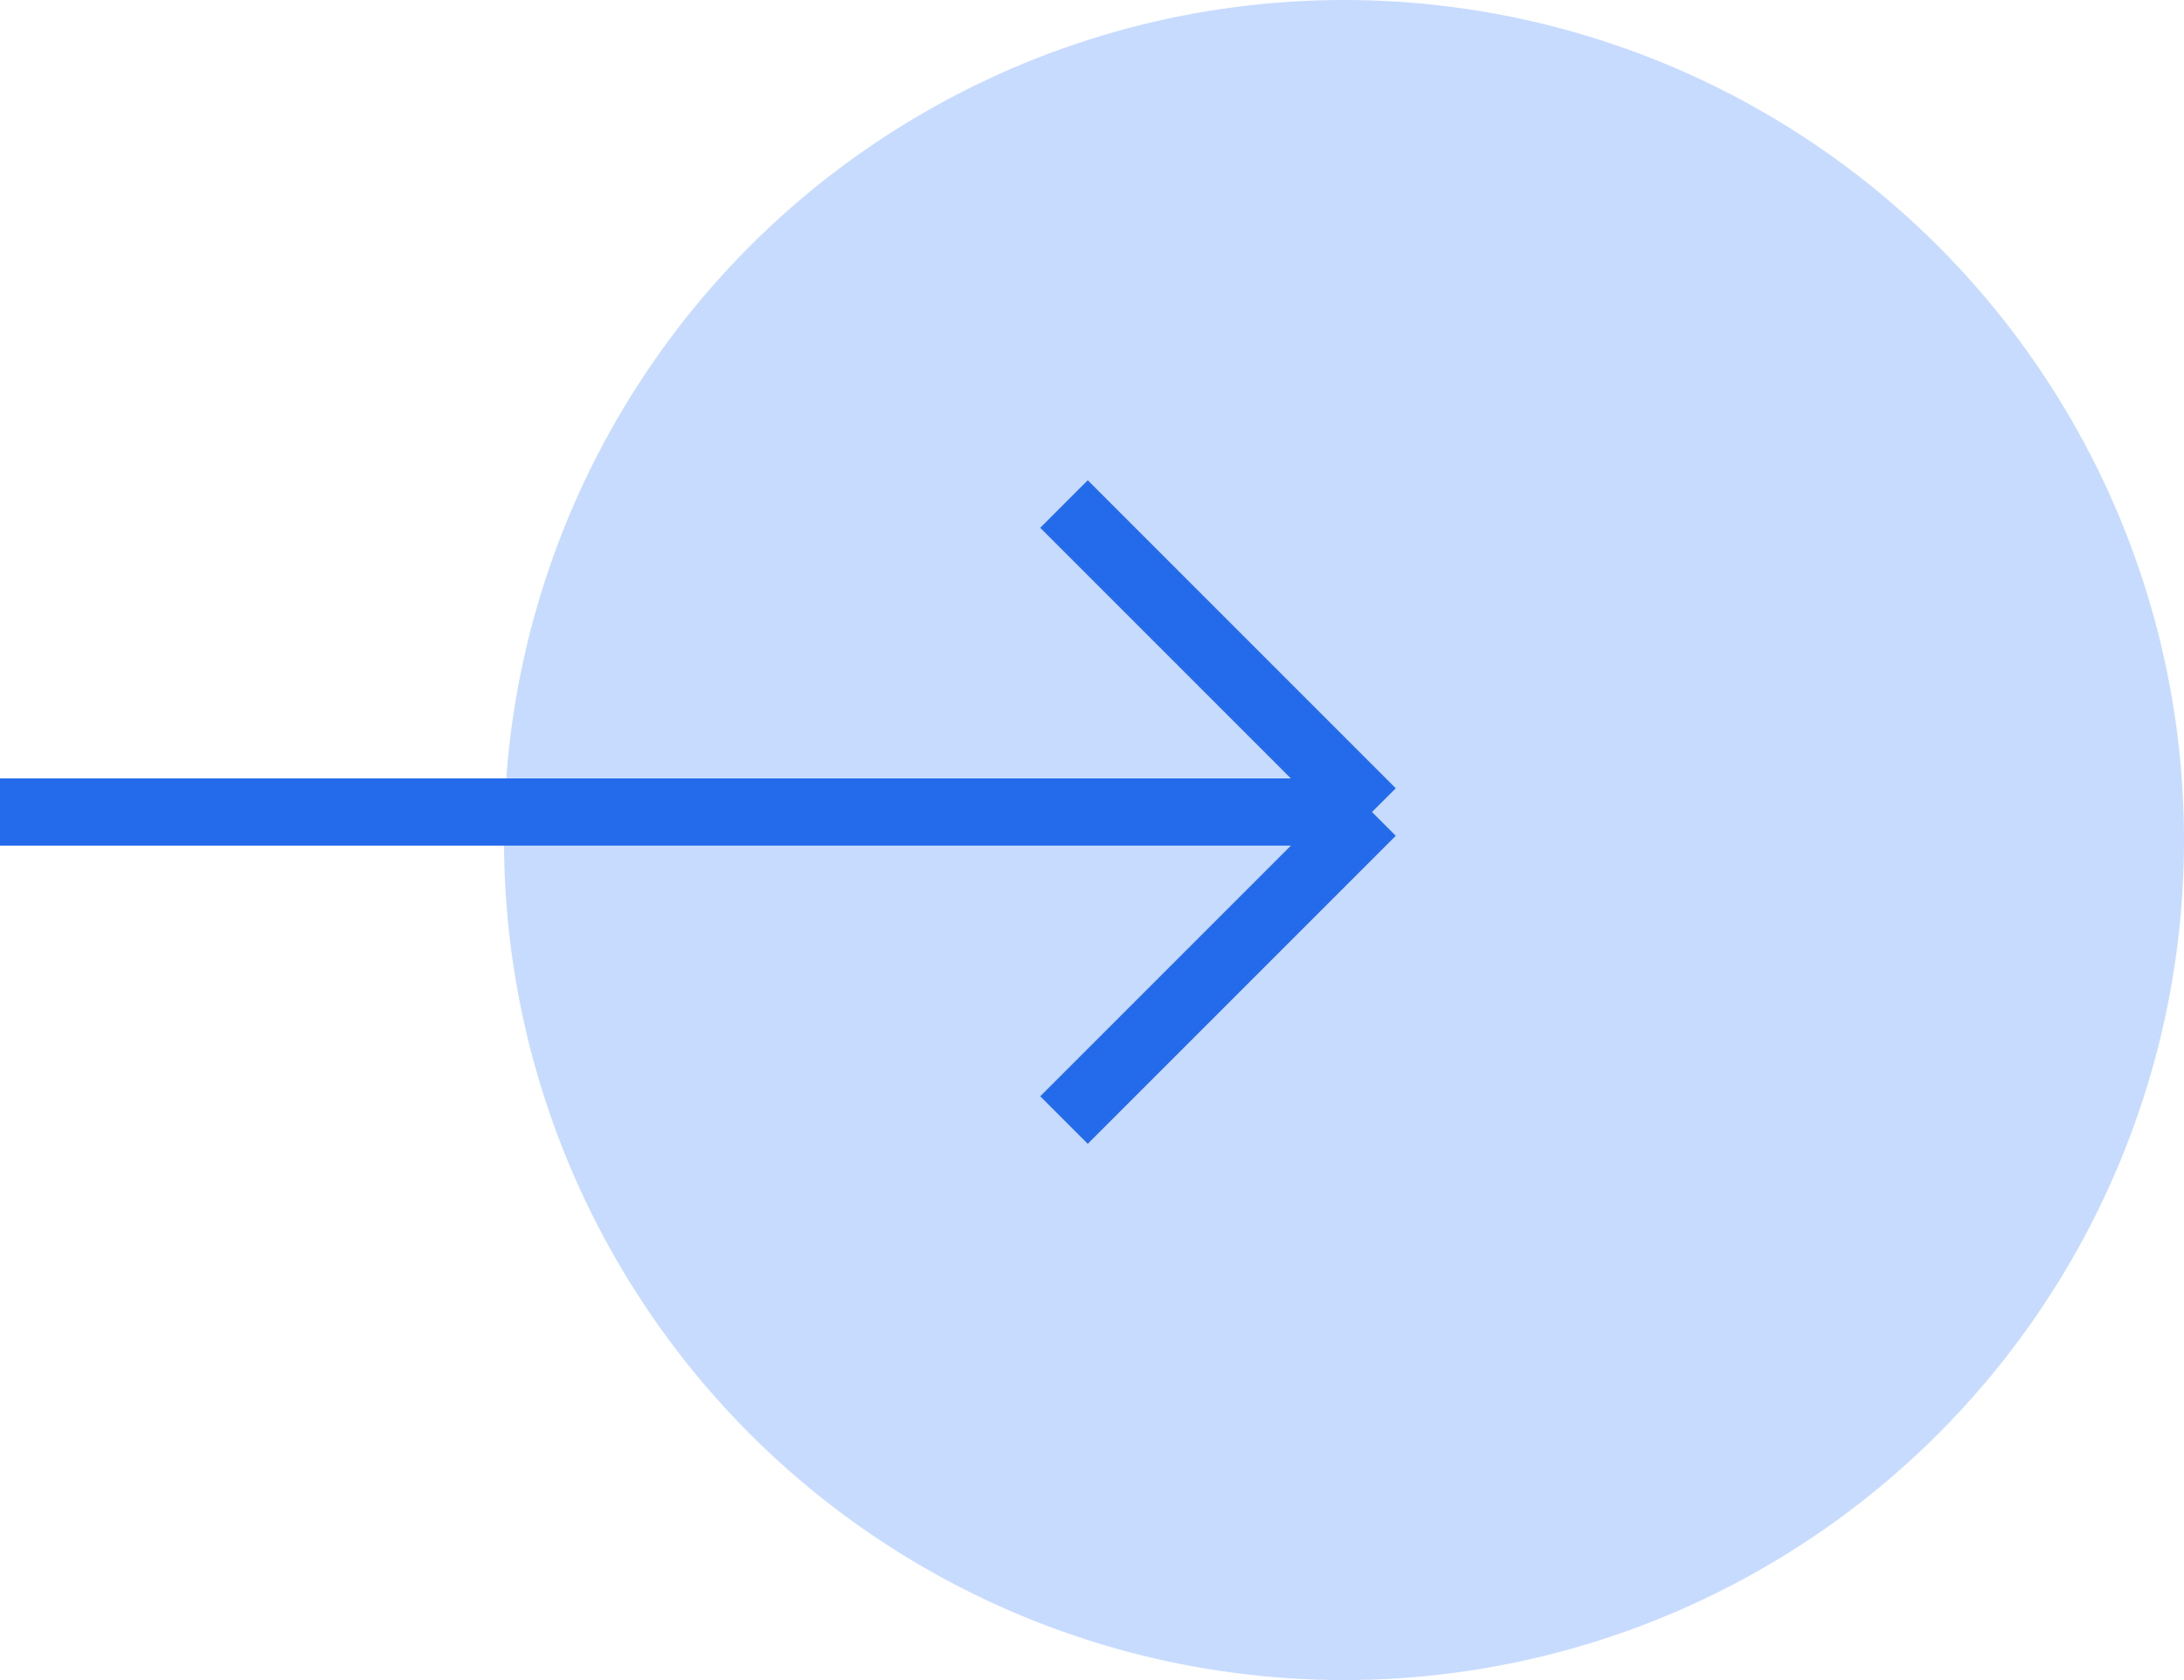 <svg width="39" height="30" viewBox="0 0 39 30" fill="none" xmlns="http://www.w3.org/2000/svg">
<g id="Group 1171277143">
<circle id="Ellipse 5" cx="24" cy="15" r="15" fill="#C7DBFF"/>
<path id="Vector 7" d="M19 9L24.5 14.5M24.5 14.5L19 20M24.5 14.5H0" stroke="#246BEB" stroke-width="1.2"/>
</g>
</svg>
